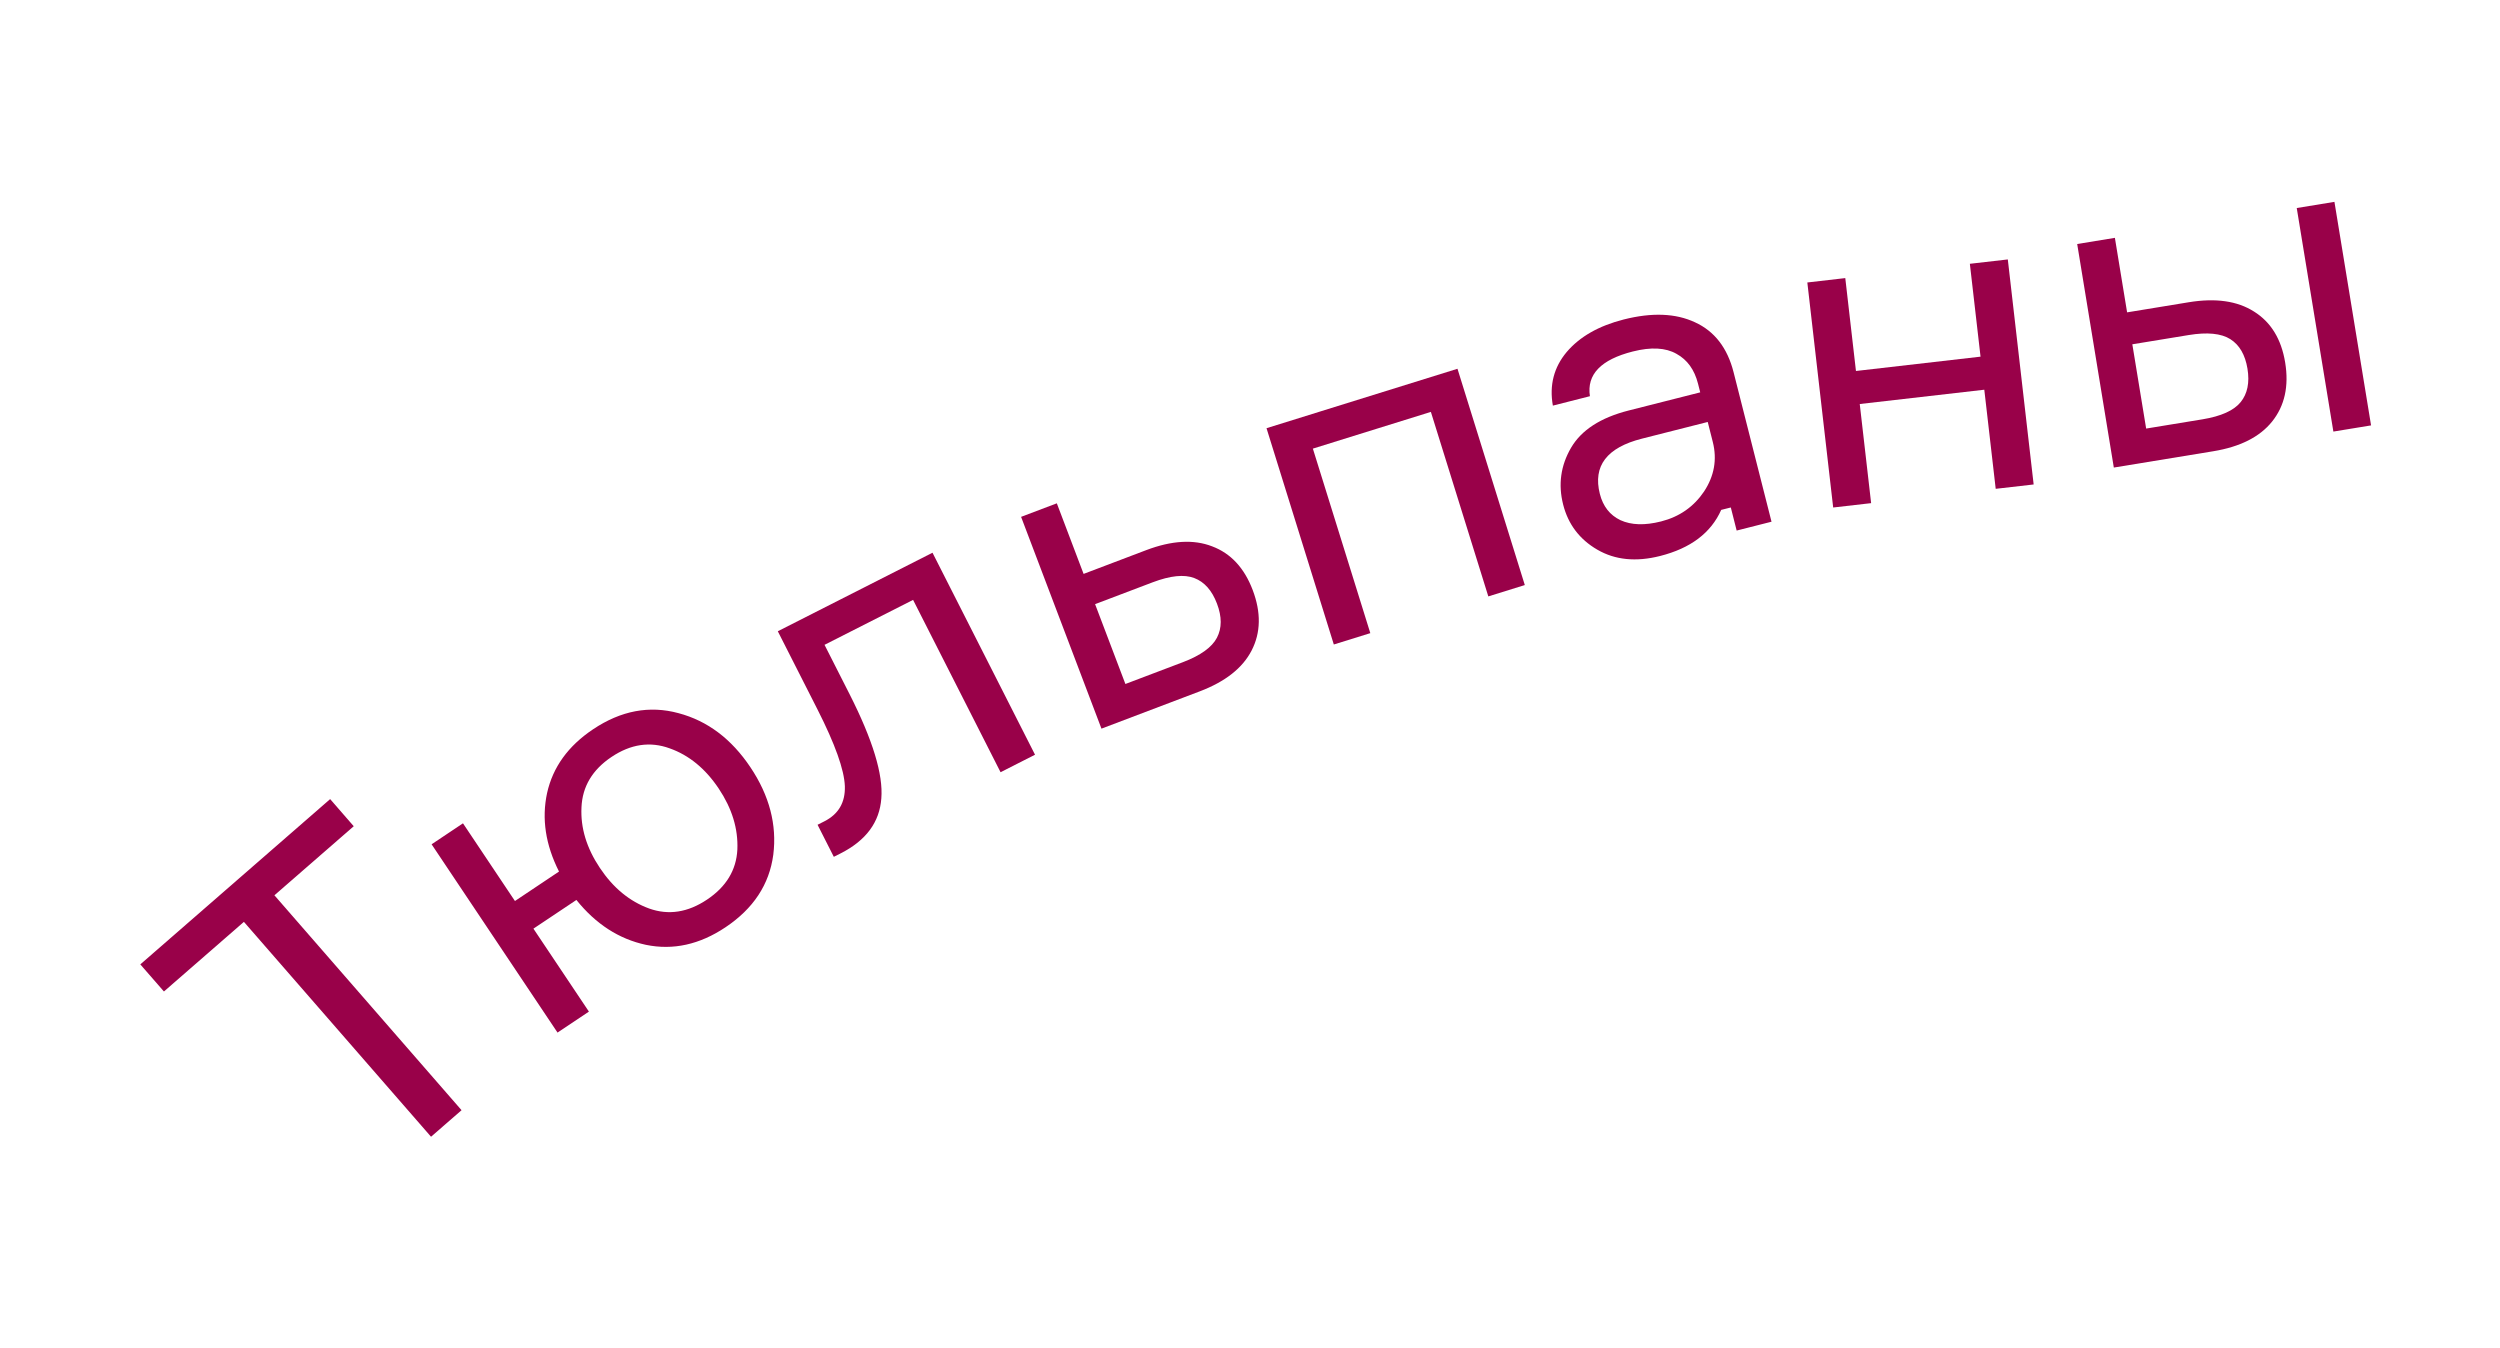 <?xml version="1.0" encoding="UTF-8"?> <svg xmlns="http://www.w3.org/2000/svg" width="89" height="48" viewBox="0 0 89 48" fill="none"> <path d="M11.753 28.448L12.593 29.414L9.769 31.872L16.431 39.523L15.345 40.468L8.683 32.818L5.836 35.297L4.995 34.332L11.753 28.448Z" fill="#990149"></path> <path d="M21.114 25.962C22.107 25.297 23.122 25.107 24.157 25.389C25.187 25.663 26.04 26.305 26.716 27.316C27.392 28.326 27.663 29.364 27.529 30.429C27.388 31.486 26.822 32.346 25.829 33.01C24.907 33.627 23.962 33.836 22.994 33.636C22.035 33.43 21.21 32.897 20.52 32.038L18.99 33.06L20.965 36.013L19.848 36.76L15.365 30.057L16.482 29.31L18.332 32.076L19.901 31.027C19.421 30.078 19.279 29.146 19.476 28.232C19.681 27.311 20.227 26.555 21.114 25.962ZM23.112 32.344C23.801 32.589 24.488 32.483 25.17 32.026C25.853 31.57 26.213 30.976 26.25 30.245C26.282 29.505 26.06 28.781 25.586 28.072C25.111 27.362 24.529 26.885 23.84 26.641C23.144 26.387 22.455 26.489 21.772 26.946C21.09 27.402 20.733 28 20.701 28.74C20.664 29.471 20.882 30.191 21.357 30.9C21.831 31.61 22.416 32.091 23.112 32.344Z" fill="#990149"></path> <path d="M29.684 30.503L29.105 29.362L29.348 29.239C29.852 28.983 30.095 28.567 30.077 27.989C30.055 27.403 29.729 26.491 29.102 25.255L27.69 22.473L33.197 19.677L36.847 26.868L35.62 27.491L32.506 21.356L29.353 22.956L30.244 24.711C31.069 26.338 31.446 27.576 31.375 28.425C31.313 29.27 30.831 29.922 29.927 30.38L29.684 30.503Z" fill="#990149"></path> <path d="M37.623 17.918L38.576 20.431L40.805 19.585C41.713 19.241 42.494 19.195 43.149 19.449C43.815 19.698 44.297 20.217 44.596 21.005C44.898 21.803 44.886 22.521 44.557 23.159C44.235 23.783 43.62 24.267 42.712 24.612L39.212 25.94L36.351 18.4L37.623 17.918ZM40.064 24.35L42.113 23.573C42.741 23.334 43.145 23.044 43.323 22.703C43.502 22.361 43.502 21.956 43.324 21.488C43.146 21.019 42.877 20.716 42.517 20.579C42.157 20.441 41.663 20.492 41.035 20.73L38.985 21.508L40.064 24.35Z" fill="#990149"></path> <path d="M54.283 20.828L52.984 21.232L50.939 14.663L46.738 15.971L48.783 22.54L47.484 22.944L45.088 15.244L51.886 13.128L54.283 20.828Z" fill="#990149"></path> <path d="M61.825 18.888L61.617 18.066L61.275 18.152C60.911 18.971 60.186 19.518 59.1 19.793C58.242 20.011 57.497 19.936 56.864 19.568C56.232 19.201 55.826 18.665 55.648 17.962C55.467 17.249 55.56 16.576 55.928 15.943C56.296 15.311 56.981 14.867 57.984 14.613L60.528 13.968L60.449 13.657C60.323 13.161 60.068 12.808 59.684 12.597C59.298 12.376 58.779 12.348 58.128 12.513C56.991 12.801 56.482 13.332 56.601 14.105L55.282 14.44C55.153 13.713 55.317 13.078 55.773 12.533C56.239 11.985 56.917 11.599 57.806 11.373C58.809 11.119 59.654 11.152 60.34 11.473C61.037 11.791 61.496 12.385 61.716 13.253L63.066 18.573L61.825 18.888ZM59.135 18.563C59.786 18.398 60.296 18.043 60.664 17.498C61.029 16.944 61.133 16.356 60.976 15.736L60.795 15.022L58.453 15.616C57.202 15.934 56.703 16.589 56.954 17.581C57.067 18.026 57.311 18.338 57.687 18.518C58.073 18.695 58.556 18.71 59.135 18.563Z" fill="#990149"></path> <path d="M72.398 17.247L71.047 17.402L70.641 13.874L66.207 14.383L66.612 17.912L65.261 18.067L64.341 10.056L65.692 9.9L66.072 13.207L70.507 12.697L70.127 9.391L71.478 9.236L72.398 17.247Z" fill="#990149"></path> <path d="M73.948 8.687L75.29 8.467L75.725 11.12L77.92 10.76C78.877 10.603 79.652 10.714 80.244 11.092C80.846 11.469 81.216 12.073 81.352 12.905C81.49 13.747 81.335 14.448 80.886 15.008C80.446 15.556 79.747 15.908 78.789 16.065L75.252 16.645L73.948 8.687ZM75.911 12.257L76.403 15.257L78.408 14.928C79.071 14.819 79.524 14.615 79.767 14.316C80.01 14.017 80.091 13.62 80.01 13.125C79.929 12.63 79.725 12.28 79.4 12.074C79.074 11.868 78.58 11.819 77.916 11.928L75.911 12.257ZM81.764 7.406L83.106 7.186L84.41 15.144L83.068 15.364L81.764 7.406Z" fill="#990149"></path> </svg> 